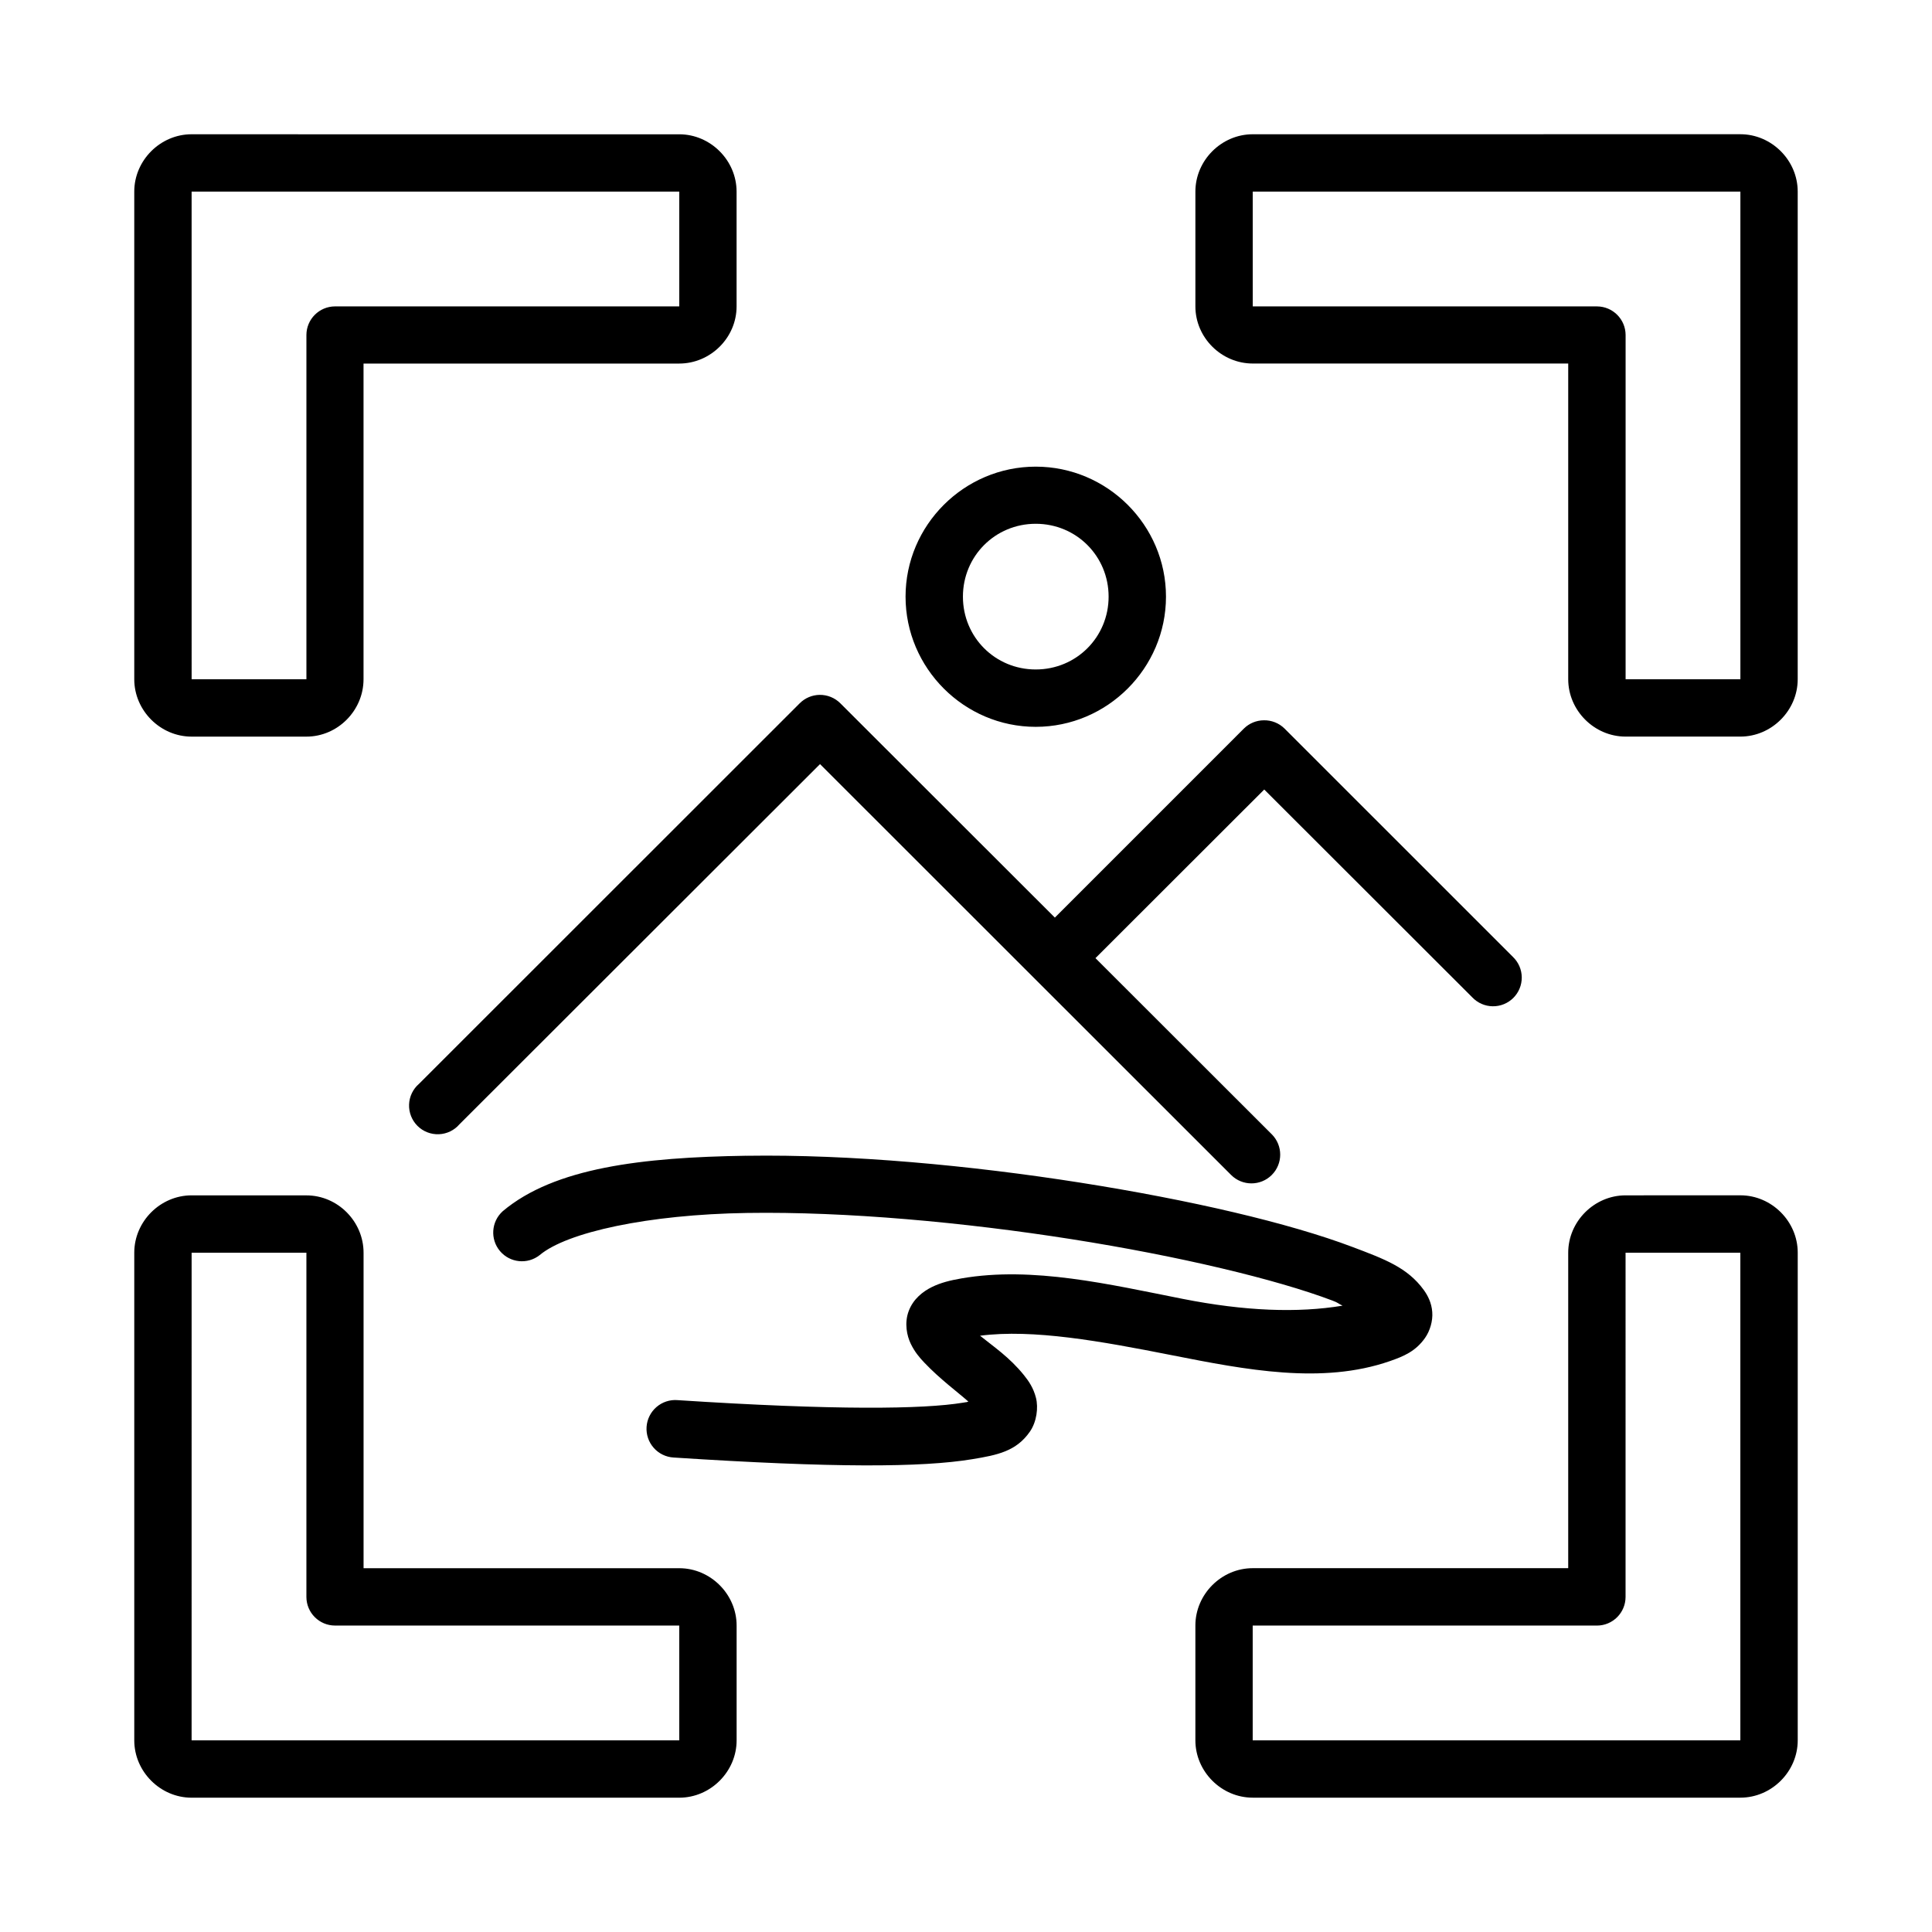 <?xml version="1.0" encoding="UTF-8"?>
<!-- Uploaded to: SVG Repo, www.svgrepo.com, Generator: SVG Repo Mixer Tools -->
<svg fill="#000000" width="800px" height="800px" version="1.1" viewBox="144 144 512 512" xmlns="http://www.w3.org/2000/svg">
 <path d="m194.78 179.58c-8.289 0-15.199 6.91-15.199 15.199v129.23c0 8.289 6.91 15.203 15.199 15.203h30.418c8.289 0 15.141-6.91 15.141-15.203v-83.664h83.664c8.289 0 15.199-6.852 15.199-15.141v-30.418c0-8.289-6.91-15.199-15.199-15.199h-98.809zm281.21 0c-8.289 0-15.199 6.91-15.199 15.199v30.418c0 8.289 6.91 15.141 15.199 15.141h83.605v83.664c0 8.289 6.91 15.203 15.199 15.203h30.418c8.289 0 15.199-6.91 15.199-15.203v-129.23c0-8.289-6.91-15.199-15.199-15.199h-30.418zm-281.21 15.199h129.23v30.418h-91.238c-4.172 0.02-7.555 3.398-7.57 7.574v91.238h-30.418zm281.21 0h129.23v129.23h-30.418v-91.238 0.004c-0.016-4.176-3.398-7.555-7.57-7.574h-91.238zm-57.508 72.887c-18.965 0-34.5 15.492-34.5 34.453 0 18.961 15.535 34.5 34.5 34.5 18.965 0 34.516-15.539 34.516-34.5 0-18.961-15.547-34.453-34.516-34.453zm0 15.141c10.758 0 19.312 8.574 19.312 19.312 0 10.738-8.559 19.297-19.312 19.297-10.758 0-19.297-8.559-19.297-19.297 0-10.738 8.543-19.312 19.297-19.312zm-57.273 45.336v0.004c-1.984 0.027-3.883 0.832-5.285 2.242l-100.87 100.83v-0.004c-1.605 1.379-2.566 3.367-2.644 5.481-0.082 2.117 0.723 4.172 2.219 5.668 1.496 1.496 3.551 2.301 5.668 2.219 2.113-0.078 4.102-1.039 5.477-2.648l95.543-95.438 108.96 108.9c2.981 2.957 7.789 2.949 10.758-0.02s2.977-7.777 0.02-10.758l-46.746-46.703 44.727-44.684 55.148 55.09c1.41 1.48 3.359 2.328 5.398 2.352 2.043 0.027 4.012-0.77 5.461-2.211 1.445-1.438 2.254-3.402 2.238-5.445-0.012-2.043-0.852-3.992-2.32-5.41l-60.551-60.539c-1.461-1.438-3.441-2.227-5.492-2.184-1.973 0.016-3.863 0.801-5.269 2.184l-50.102 50.102-56.84-56.781c-1.453-1.461-3.438-2.269-5.496-2.242zm-19.418 122.14c-27.59 0.418-50.855 3.152-64.574 14.711v0.004c-3.043 2.75-3.359 7.422-0.711 10.555 2.648 3.133 7.309 3.602 10.523 1.055 7.16-6.035 28.676-10.766 54.984-11.164 26.309-0.398 57.531 2.477 85.953 6.949 28.422 4.473 54.203 10.621 69.133 16.27 1.684 0.637 1.305 0.68 2.688 1.352-11.871 1.969-25.867 1.453-42.309-1.793-19.387-3.828-39.816-8.703-58.684-5.434-2.992 0.52-5.504 1.137-7.856 2.301-2.348 1.164-4.906 3.125-6.117 6.34-1.211 3.215-0.48 6.578 0.547 8.699 1.027 2.121 2.281 3.613 3.594 4.988 4.215 4.422 8.66 7.656 11.668 10.316-0.875 0.297 0 0.027-1.453 0.297-10.453 1.723-33.742 2.043-75.68-0.684l0.004-0.004c-2.023-0.145-4.019 0.523-5.551 1.855-1.531 1.332-2.469 3.223-2.602 5.246-0.133 2.023 0.543 4.019 1.887 5.543 1.34 1.523 3.231 2.449 5.258 2.57 42.348 2.754 65.75 2.66 79.168 0.445 6.711-1.105 11.648-2.102 15.262-7.289 1.805-2.594 2.289-6.348 1.617-8.98-0.668-2.633-1.93-4.445-3.191-6.012-3.812-4.734-8.09-7.586-11.625-10.438 14.035-1.828 32.07 1.457 50.844 5.164 19.645 3.879 39.797 7.793 57.73 1.574 3.641-1.262 6.852-2.578 9.367-6.176 1.258-1.797 2.086-4.426 1.898-6.844-0.176-2.414-1.164-4.348-2.242-5.836-4.309-5.953-10.422-8.199-18.852-11.387-16.863-6.379-43.031-12.473-72.145-17.059-29.113-4.582-60.945-7.543-88.535-7.125zm-147.01 10.496c-8.289 0-15.199 6.91-15.199 15.199v129.23c0 8.289 6.91 15.199 15.199 15.199h129.23c8.289 0 15.199-6.91 15.199-15.199v-30.418c0-8.289-6.91-15.199-15.199-15.199h-83.664v-83.605c0-8.289-6.852-15.199-15.141-15.199zm380.01 0c-8.289 0-15.199 6.91-15.199 15.199v83.605h-83.605c-8.289 0-15.199 6.91-15.199 15.199v30.418c0 8.289 6.91 15.199 15.199 15.199h129.23c8.289 0 15.199-6.91 15.199-15.199v-129.23c0-8.289-6.91-15.199-15.199-15.199zm-380.01 15.199h30.418v91.242c0.016 4.176 3.398 7.555 7.57 7.57h91.238v30.418h-129.23zm380.01 0h30.418v129.23h-129.23v-30.418h91.238l0.004 0.004c4.172-0.016 7.555-3.394 7.57-7.57z"/>
</svg>